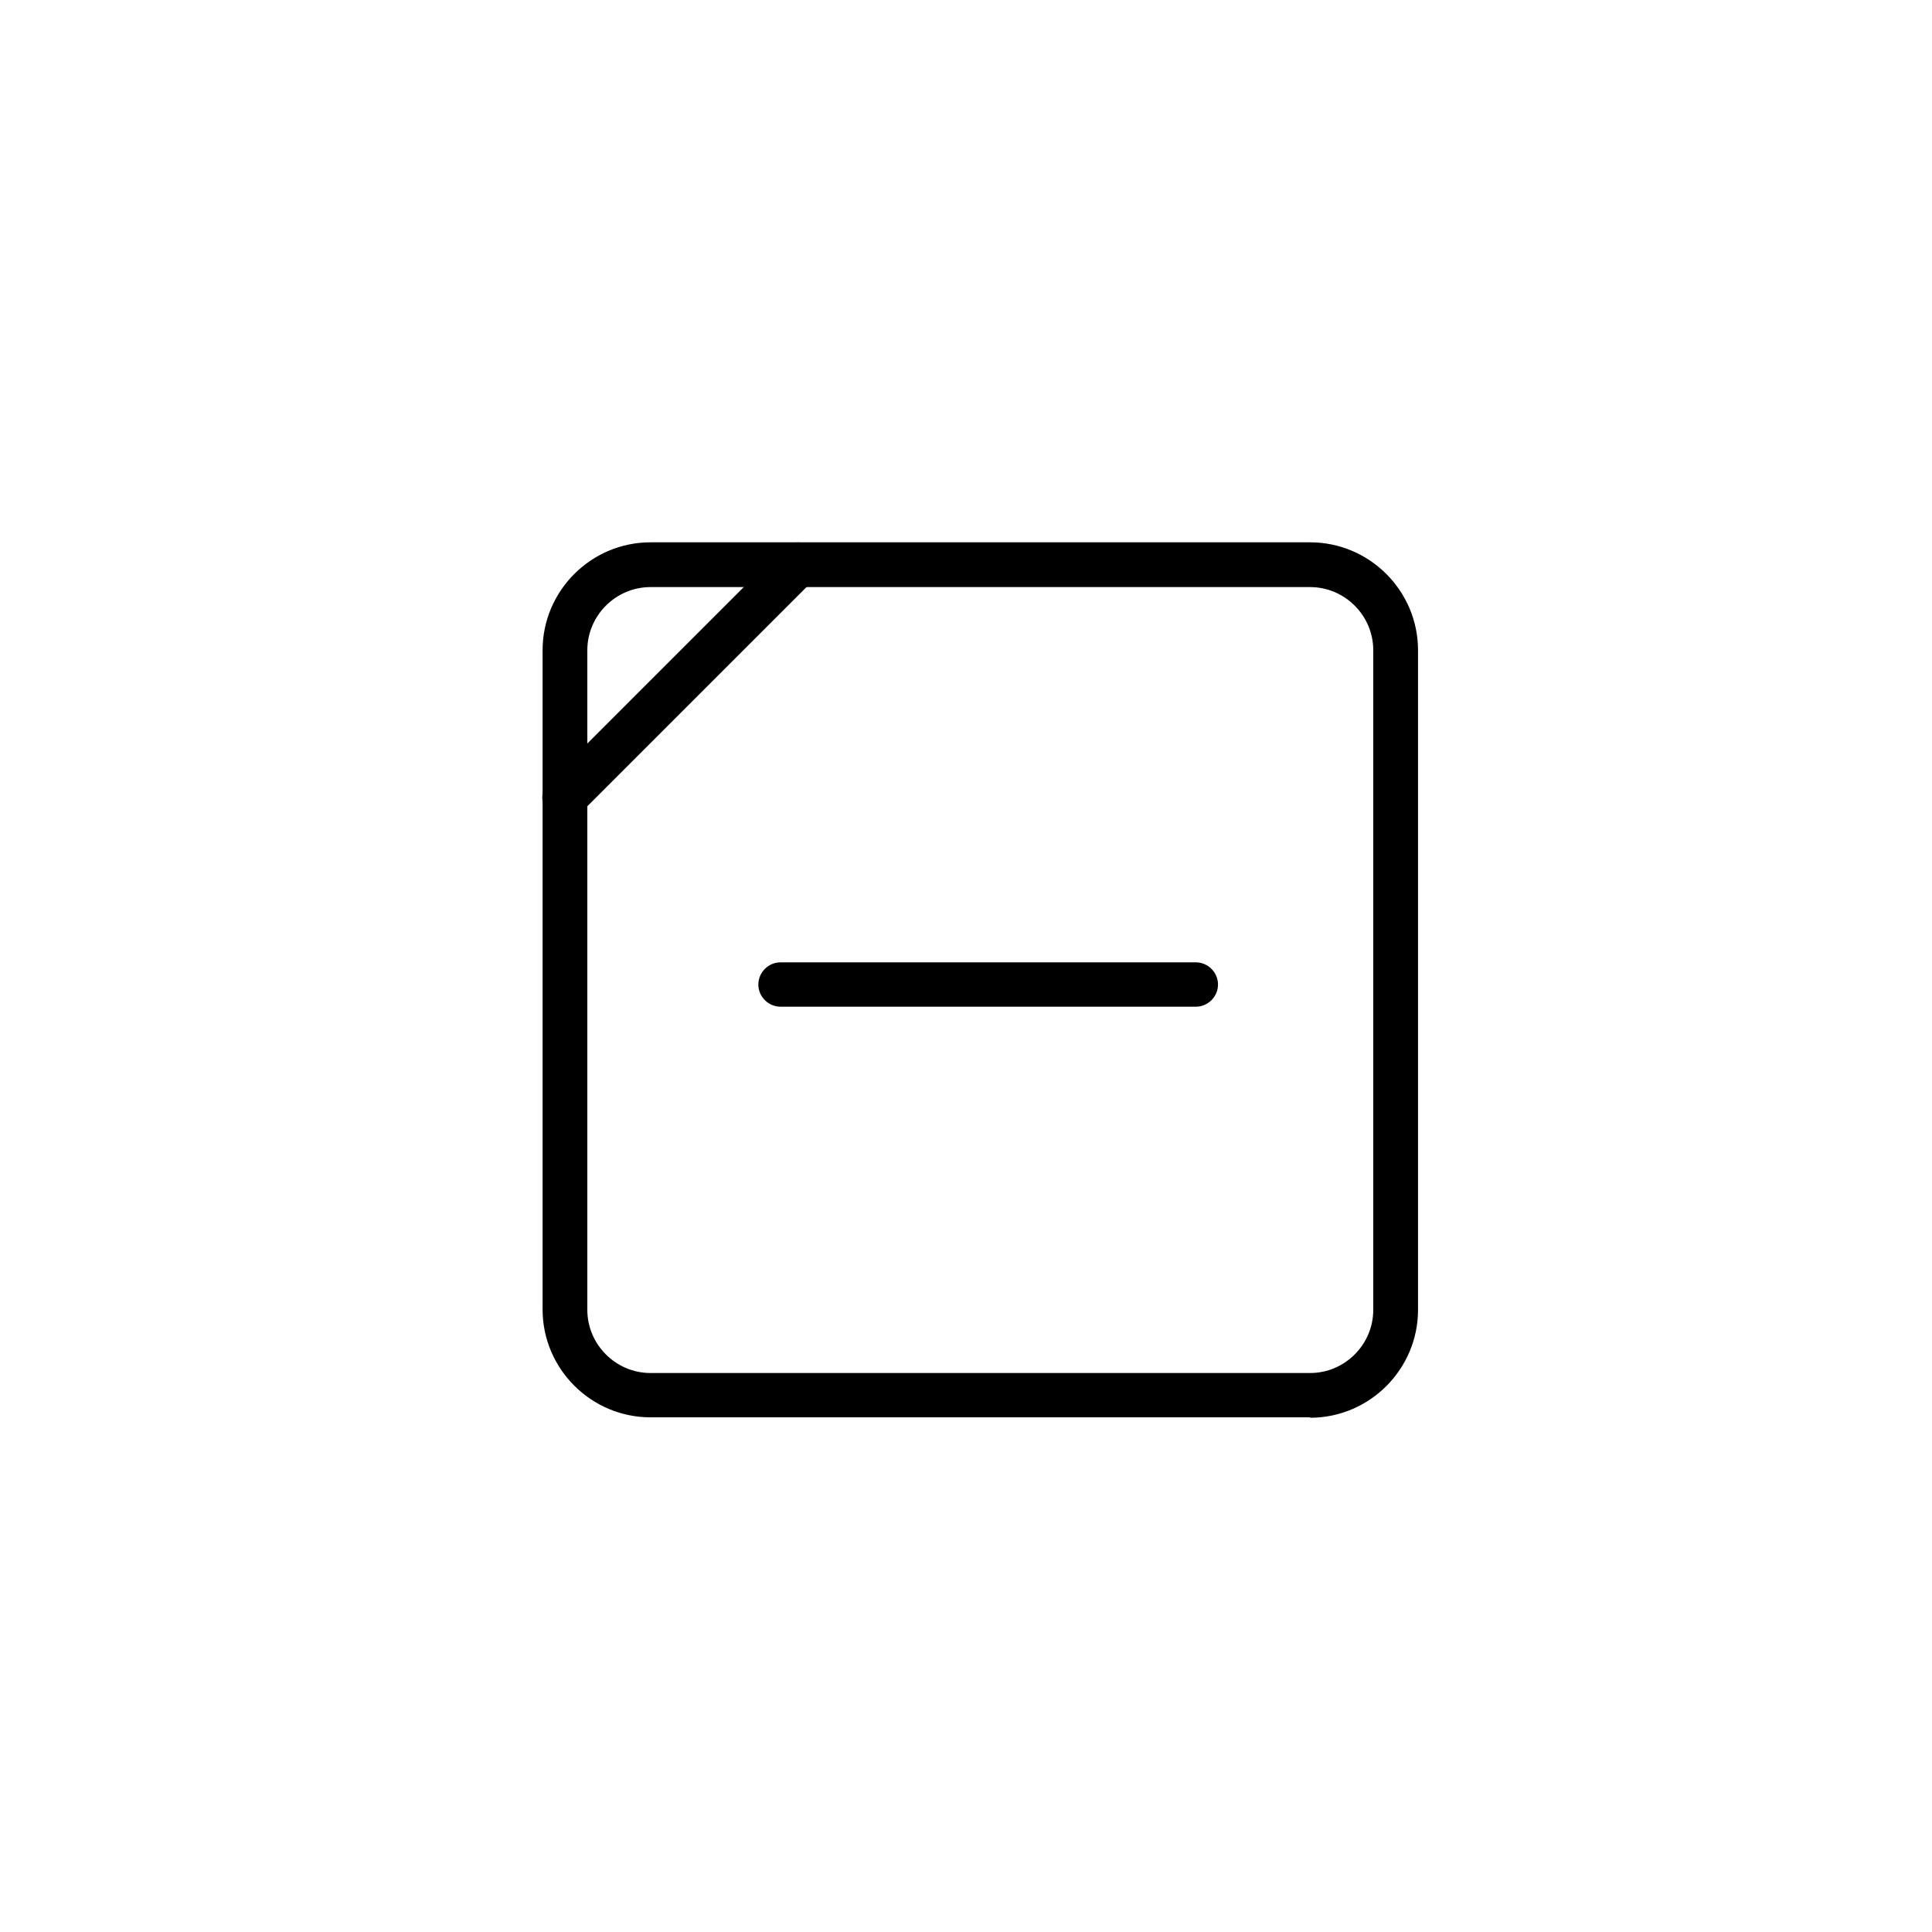<svg xmlns="http://www.w3.org/2000/svg" fill="none" viewBox="0 0 64 64" height="64" width="64">
<rect fill="white" height="64" width="64"></rect>
<path fill="black" d="M43.399 46.951H21.549C19.581 46.951 17.974 45.344 17.974 43.377V21.54C17.974 19.572 19.581 17.965 21.549 17.965H43.399C45.367 17.965 46.974 19.572 46.974 21.54V43.39C46.974 45.358 45.367 46.965 43.399 46.965V46.951ZM21.549 19.448C20.399 19.448 19.456 20.39 19.456 21.54V43.39C19.456 44.54 20.399 45.483 21.549 45.483H43.399C44.549 45.483 45.491 44.54 45.491 43.39V21.54C45.491 20.39 44.549 19.448 43.399 19.448H21.549Z"></path>
<path fill="black" d="M25.121 32.614C25.121 32.212 25.453 31.879 25.855 31.879L39.614 31.879C40.016 31.879 40.348 32.212 40.348 32.614C40.348 33.016 40.016 33.348 39.614 33.348L25.855 33.348C25.453 33.348 25.121 33.016 25.121 32.614Z"></path>
<path fill="black" d="M18.708 27.165C18.514 27.165 18.334 27.096 18.182 26.943C17.891 26.652 17.891 26.181 18.182 25.904L25.899 18.186C26.19 17.895 26.661 17.895 26.938 18.186C27.229 18.477 27.229 18.949 26.938 19.226L19.221 26.943C19.082 27.082 18.888 27.165 18.694 27.165H18.708Z"></path>
</svg>
